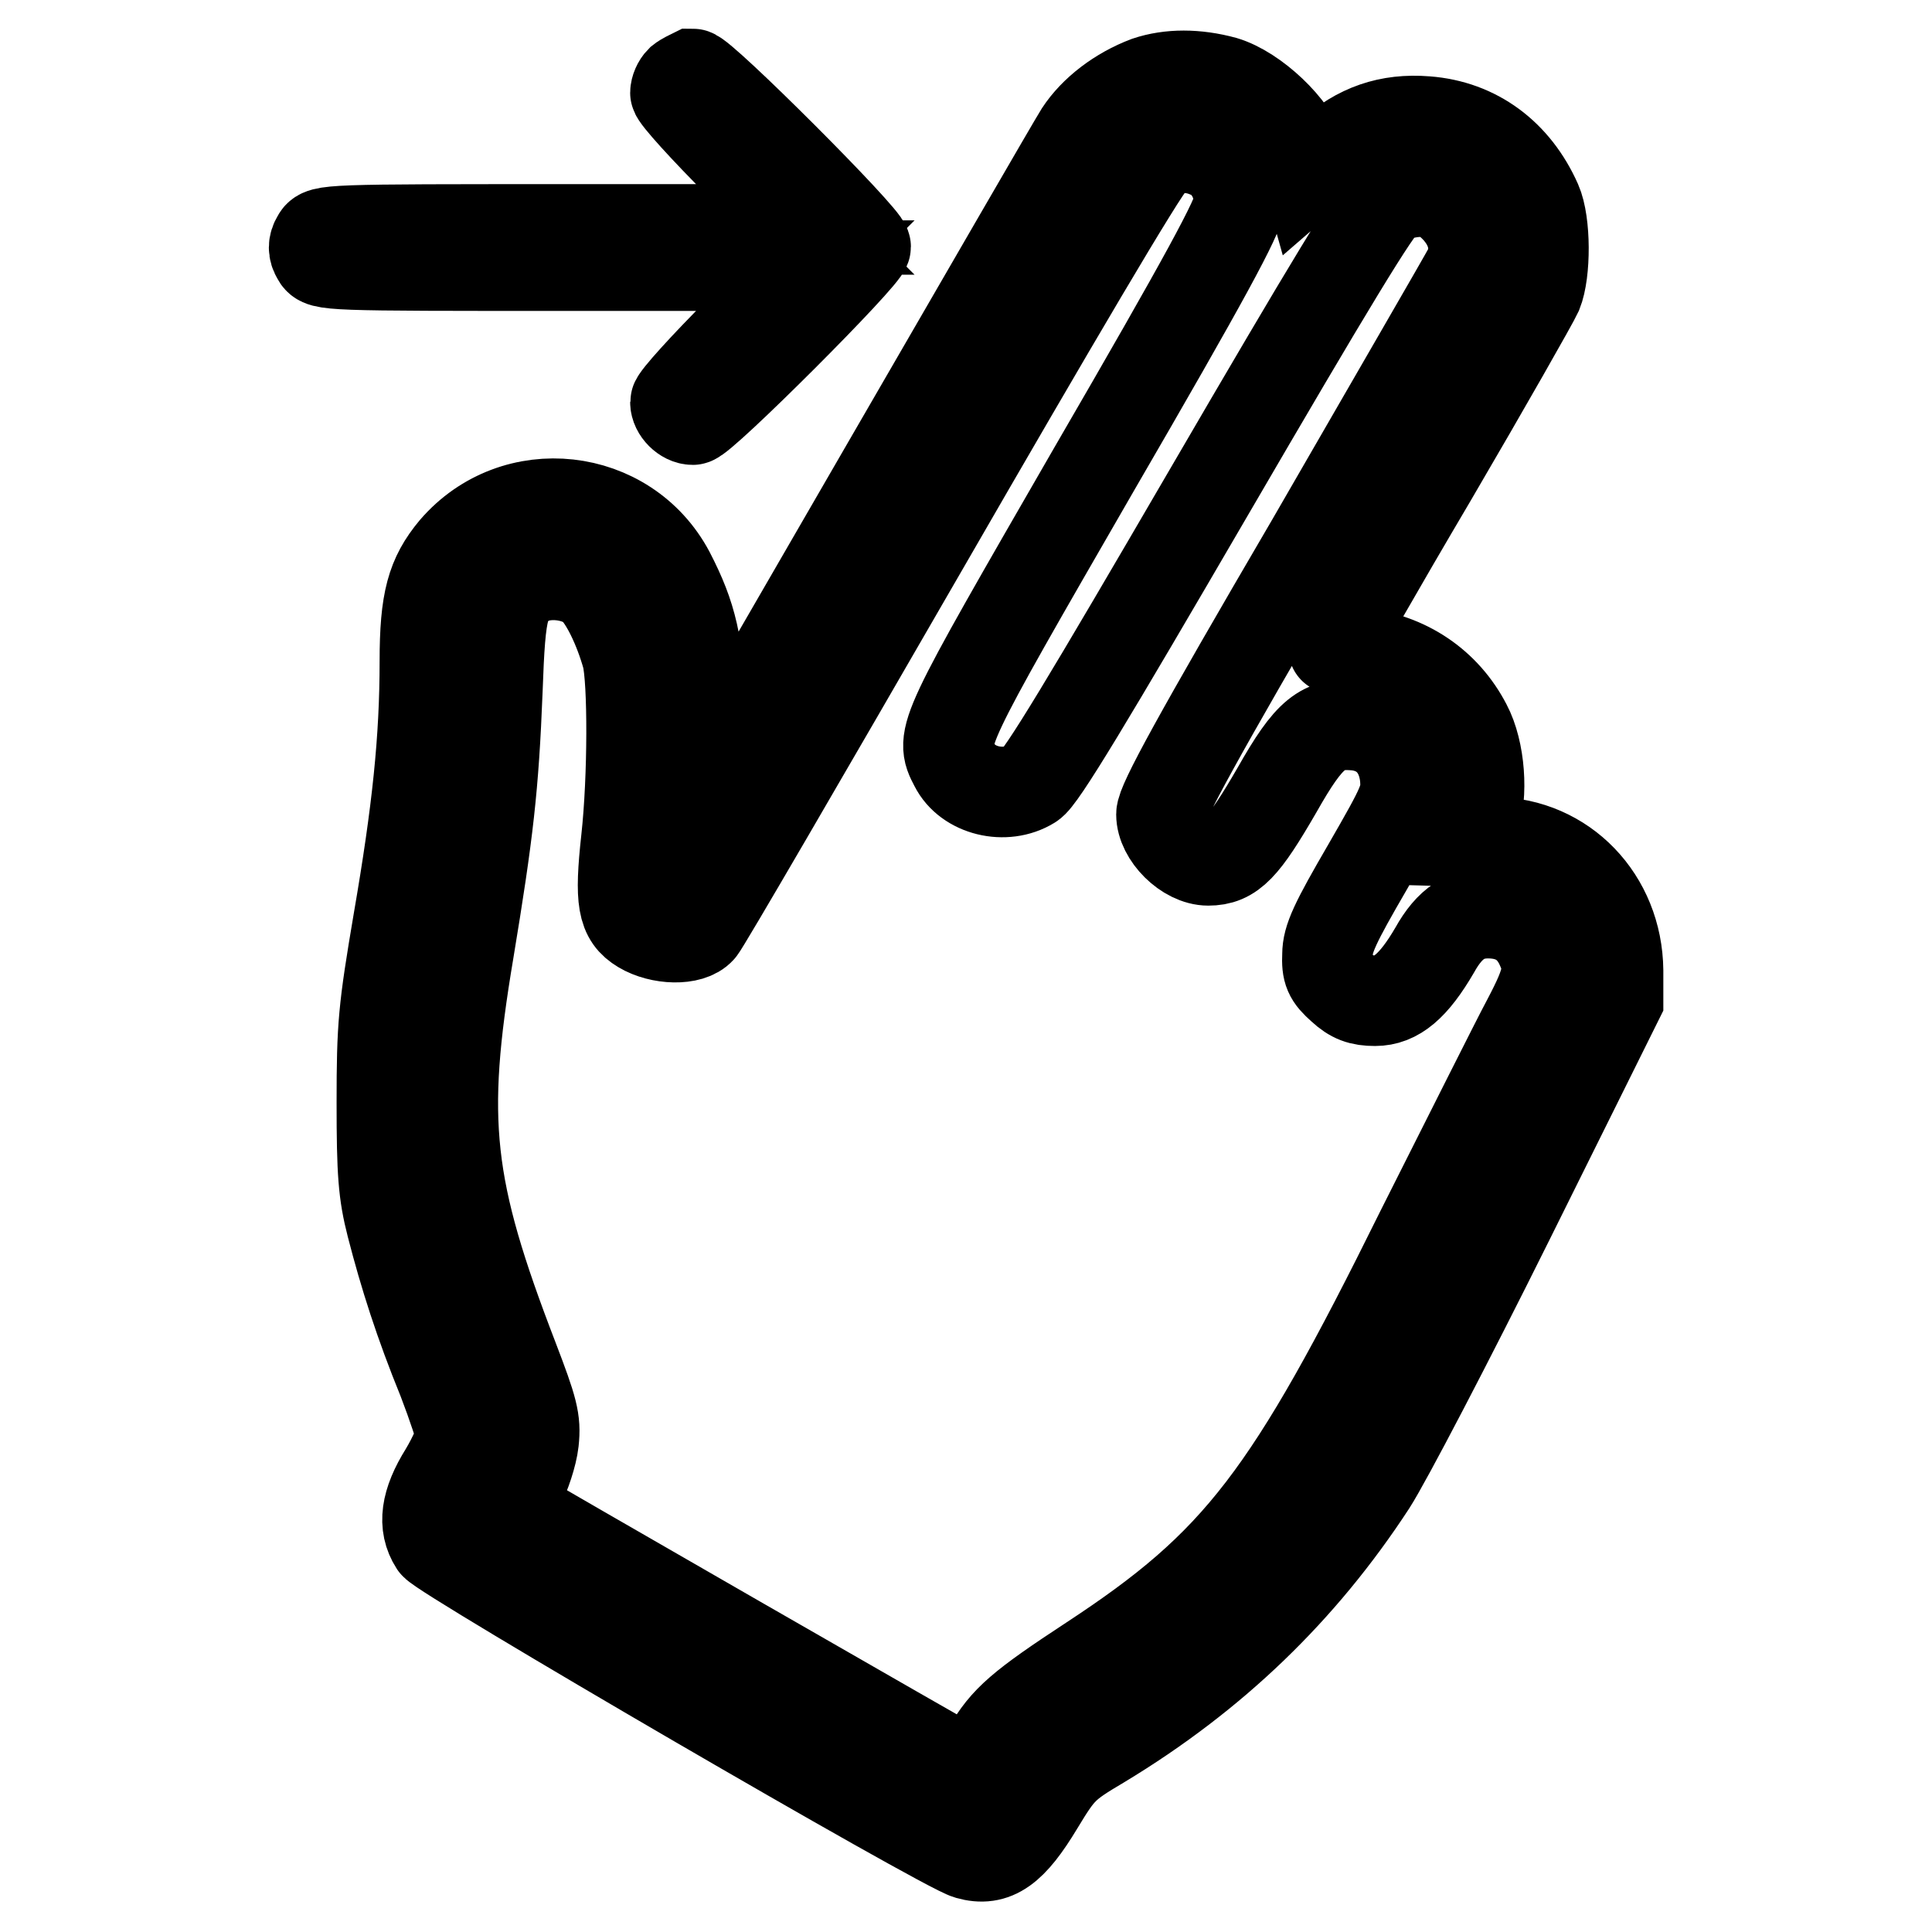 <?xml version="1.0" encoding="utf-8"?>
<!-- Svg Vector Icons : http://www.onlinewebfonts.com/icon -->
<!DOCTYPE svg PUBLIC "-//W3C//DTD SVG 1.1//EN" "http://www.w3.org/Graphics/SVG/1.1/DTD/svg11.dtd">
<svg version="1.1" xmlns="http://www.w3.org/2000/svg" xmlns:xlink="http://www.w3.org/1999/xlink" x="0px" y="0px" viewBox="0 0 256 256" enable-background="new 0 0 256 256" xml:space="preserve">
<g><g><g><path stroke-width="12" fill-opacity="0" stroke="#000000"  d="M90.2,10.7c-0.4,0.4-0.7,1.1-0.7,1.6c0,0.5,3.9,4.8,8.6,9.5l8.6,8.6h-32c-31.4,0-32.1,0-32.7,1.2c-0.5,0.8-0.5,1.6,0,2.4c0.6,1.2,1.3,1.2,32.7,1.2h32l-8.6,8.6c-4.7,4.7-8.6,9-8.6,9.5c0,1.1,1.2,2.3,2.3,2.3c1.2,0,22.9-21.7,22.9-22.9c0-1.2-21.7-22.9-22.9-22.9C91.4,10,90.7,10.3,90.2,10.7z"/><path stroke-width="12" fill-opacity="0" stroke="#000000"  d="M152,10.8c-3.7,1.4-7,3.9-8.9,6.8c-1,1.6-12.5,21.5-25.7,44.3l-24,41.5l-0.4-8.7c-0.5-9.4-1.3-13-4.3-18.8C83,65.2,68.2,63.5,60.2,72.8c-3,3.6-3.9,6.8-3.9,14.8c0,10.4-1,19.9-3.5,34.4c-2,11.8-2.2,13.9-2.2,24.1c0,9.3,0.2,12,1.3,16.3c1.7,6.6,3.7,12.9,6.8,20.5c1.3,3.4,2.4,6.7,2.4,7.3s-1,2.9-2.2,4.9c-2.5,4-2.9,7-1.3,9.5c1.1,1.6,67.4,40.2,70.7,41.1c3.5,1,5.8-0.7,9.3-6.5c2.9-4.8,3.4-5.3,8.3-8.2c14.9-9,26.6-20.3,35.8-34.4c2-3.1,10.2-18.8,18.2-34.9l14.5-29.2v-3.9c-0.1-9.5-7.2-16.9-16.4-17l-3.6-0.1l0.9-2.7c1.2-3.5,0.8-9.3-1-12.7c-2.8-5.4-7.9-8.9-14.3-9.6c-1.8-0.2-3.3-0.5-3.3-0.6c0-0.2,5.8-10.4,13-22.6c7.2-12.3,13.5-23.4,14-24.5c1.1-2.7,1.1-9.3-0.1-12c-2.8-6.3-8-10.2-14.6-10.7c-5-0.4-9,1-12.8,4.4l-3,2.6l-0.7-2.5c-1.1-3.7-6.3-8.6-10.3-9.8C158.5,9.8,155,9.8,152,10.8z M160.6,20.5c2.2,1.1,3.6,3.7,3.6,6.4c0,1.6-4.5,9.9-19.3,35.4c-20.3,35.2-20.4,35.3-18.4,39.1c1.7,3.4,6.7,4.6,10.1,2.5c1.3-0.7,7.7-11.4,23.6-38.7c15.9-27.3,22.3-37.9,23.6-38.7c0.9-0.6,2.9-1.1,4.3-1.1c2.1,0,3,0.4,4.6,2c2.5,2.5,3.2,5.6,1.9,8.3c-0.5,1-9.9,17.2-20.8,36.1c-15.2,26-19.9,34.6-19.9,36.1c0,2.8,3.3,6.1,6.2,6.1c3.1,0,4.7-1.7,9.1-9.3c4.3-7.6,6.1-9,10.5-8.6c3.7,0.4,6.1,3,6.5,6.9c0.2,2.7-0.1,3.4-5,11.9c-4.3,7.4-5.3,9.5-5.3,11.6c-0.1,2.2,0.2,2.9,1.9,4.4c1.4,1.3,2.5,1.7,4.4,1.7c2.8,0,5.1-1.9,7.9-6.7c2-3.6,4.2-5,7.4-4.9c3.1,0.1,5.3,1.5,6.6,4.2c1.4,3,1.2,4.5-1.7,10c-1.5,2.8-7.8,15.4-14.1,27.9c-17.5,35.4-24.2,44.1-43.7,56.9c-9.3,6.1-11.4,7.9-13.7,11.9c-1.3,2.2-2.2,3.1-2.8,2.9c-0.7-0.3-60.2-34.5-60.7-34.9c-0.1-0.1,0.5-1.4,1.4-2.9c0.8-1.6,1.7-4.2,1.9-6c0.3-2.8-0.1-4.2-2.7-11c-8.7-22.6-9.7-31.4-5.9-54c2.6-15.7,3.3-21.8,3.8-34.5c0.4-11.3,0.8-12.8,4.1-14.6c2.5-1.3,6.5-0.8,8.6,1c1.6,1.5,3.4,5.2,4.5,9.1c0.8,3.2,0.8,16-0.1,24.2c-0.9,8.2-0.5,10.3,2,11.8c2.5,1.5,6.5,1.6,7.8,0.1c0.5-0.5,13.7-23.2,29.4-50.4c17.3-30,29.2-50.2,30.5-51.4C154.8,19.4,157.6,19,160.6,20.5z"/></g></g></g>
</svg>
